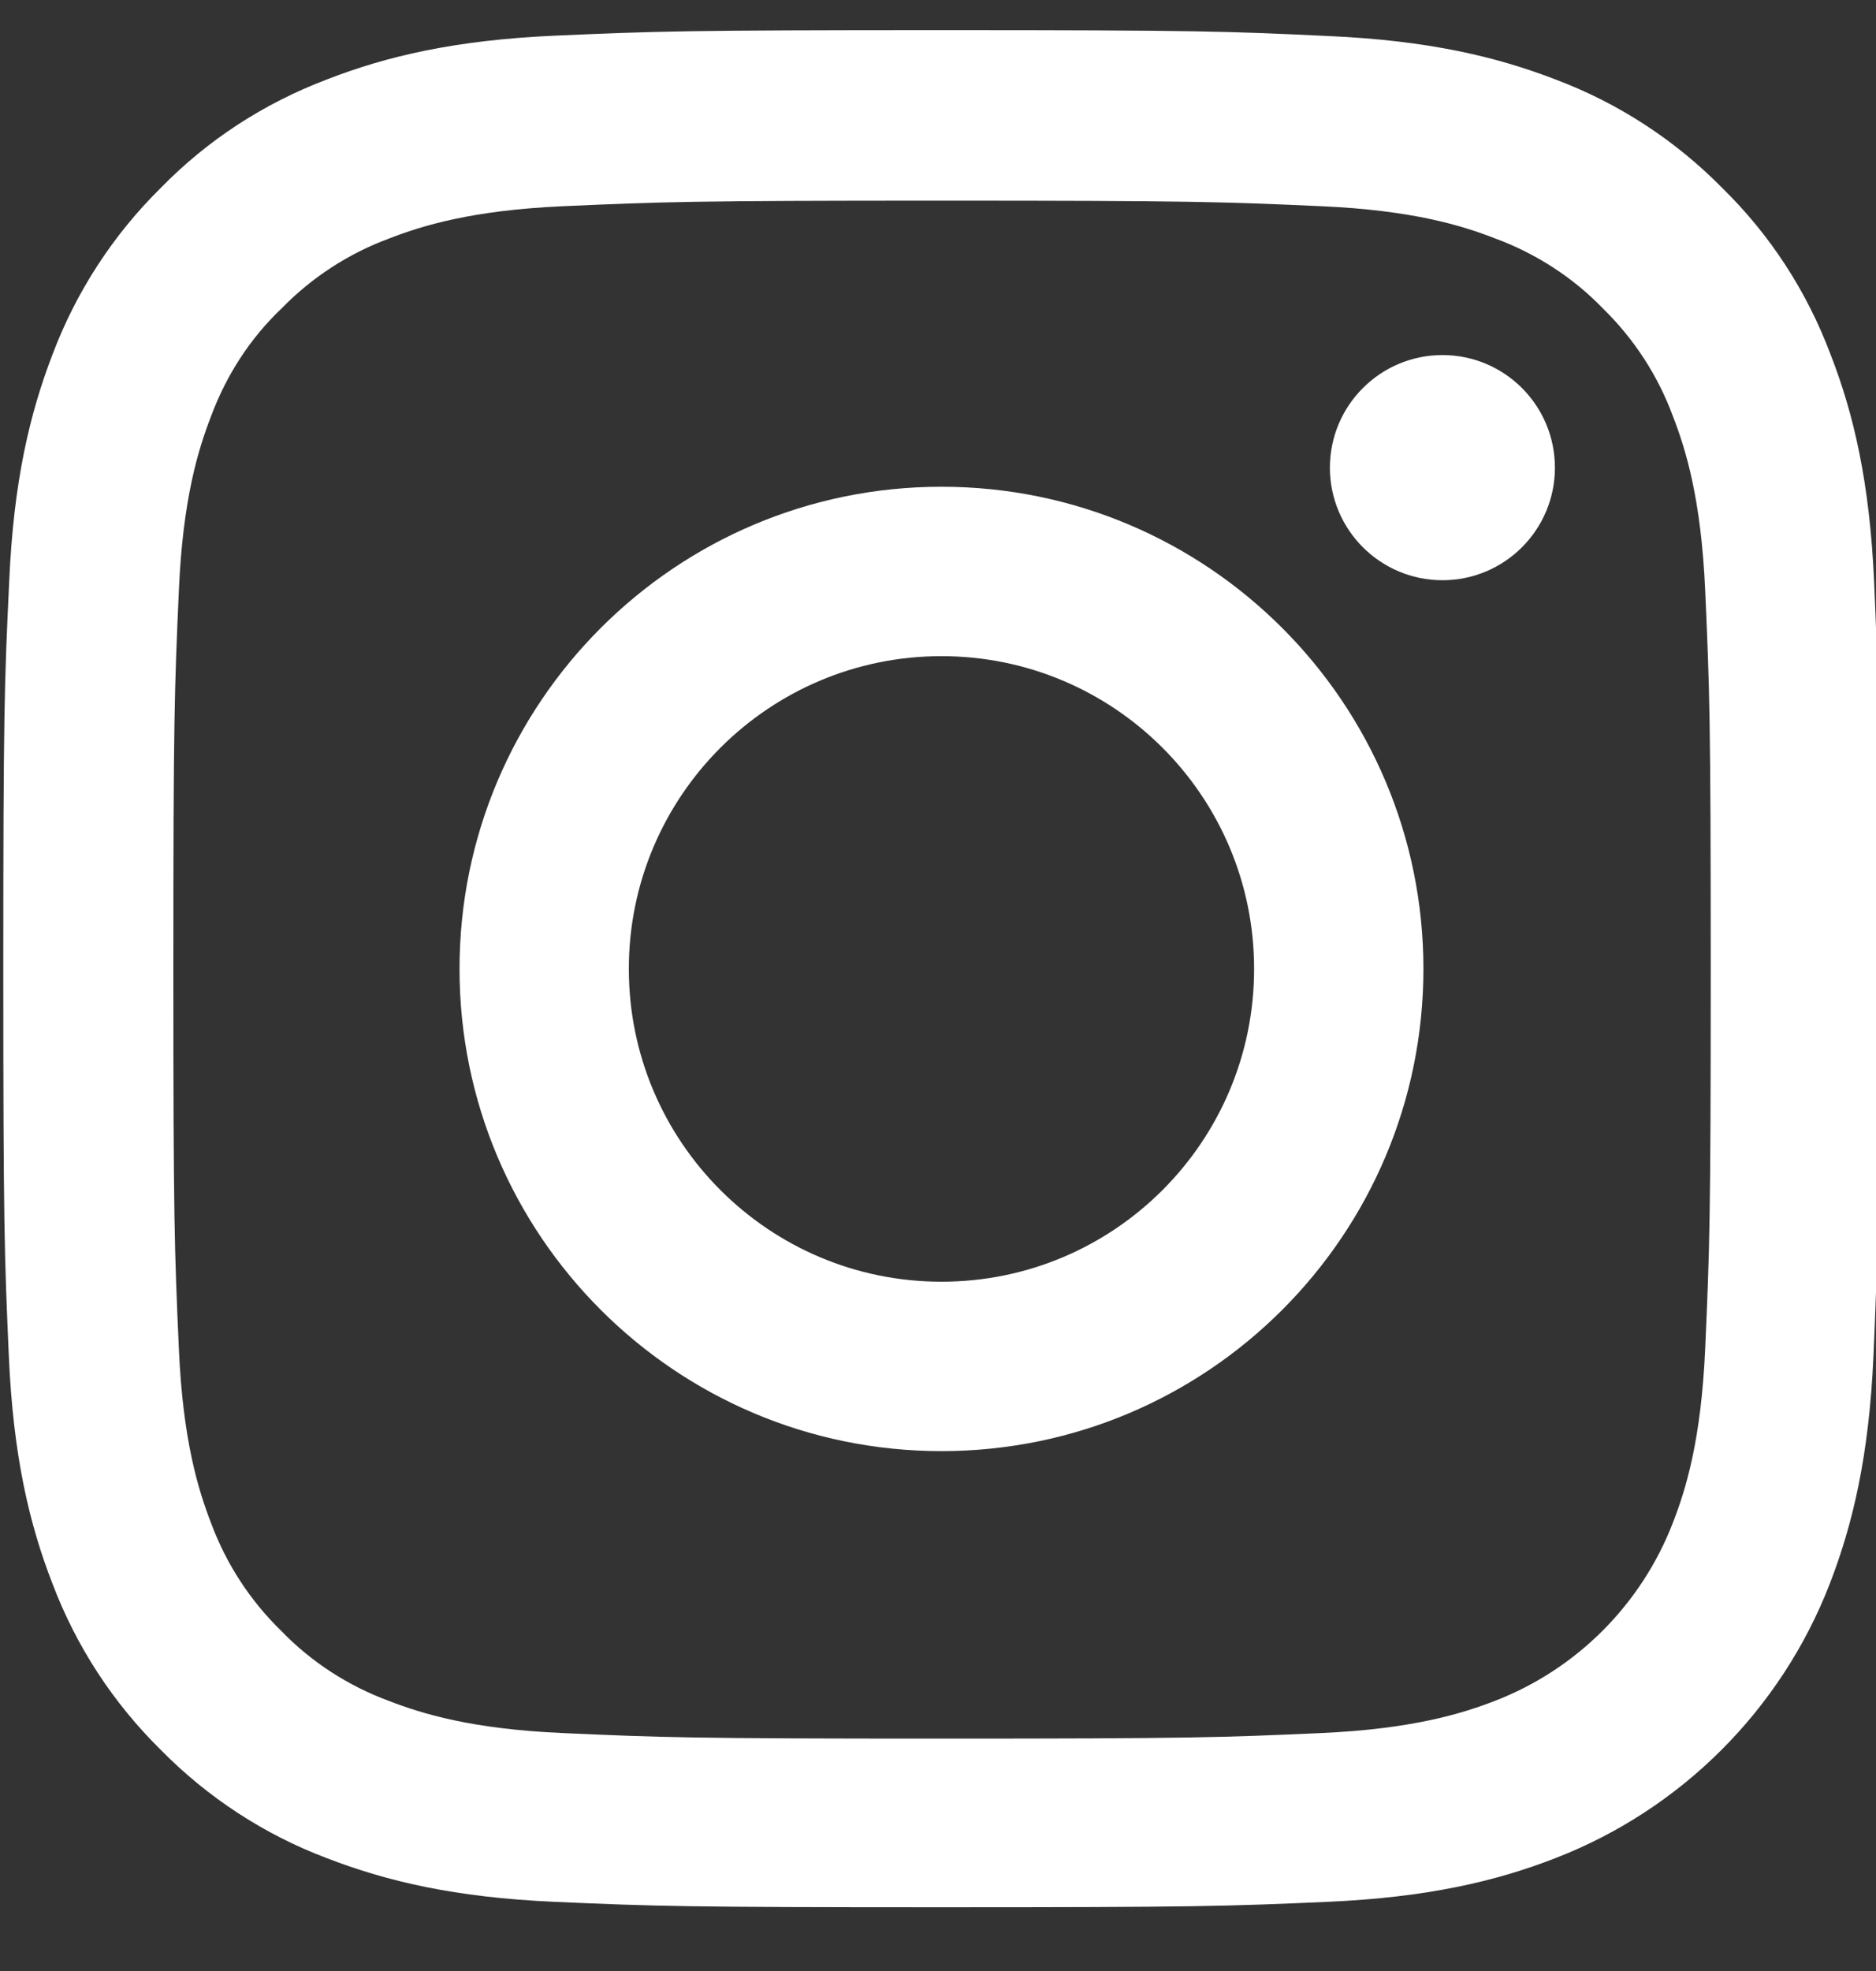 <svg width="20" height="21" viewBox="0 0 20 21" fill="none" xmlns="http://www.w3.org/2000/svg">
<rect x="0" y="0" width="20" height="21" fill="#333333" stroke="none"/>
<g clip-path="url(#clip0_36_3050)">
<path d="M19.98 6.201C19.933 5.139 19.762 4.408 19.515 3.775C19.262 3.103 18.871 2.501 18.359 2.001C17.859 1.493 17.253 1.099 16.589 0.849C15.952 0.603 15.226 0.431 14.163 0.384C13.092 0.333 12.752 0.321 10.037 0.321C7.322 0.321 6.982 0.333 5.915 0.38C4.852 0.427 4.122 0.599 3.489 0.845C2.817 1.099 2.215 1.489 1.715 2.001C1.207 2.501 0.813 3.107 0.562 3.771C0.316 4.408 0.144 5.135 0.098 6.197C0.047 7.268 0.035 7.608 0.035 10.323C0.035 13.039 0.047 13.379 0.094 14.445C0.14 15.508 0.312 16.238 0.559 16.872C0.813 17.543 1.207 18.145 1.715 18.645C2.215 19.153 2.821 19.548 3.485 19.798C4.122 20.044 4.848 20.216 5.911 20.263C6.978 20.31 7.318 20.321 10.033 20.321C12.748 20.321 13.088 20.31 14.155 20.263C15.218 20.216 15.948 20.044 16.581 19.798C17.925 19.278 18.988 18.215 19.508 16.872C19.754 16.235 19.926 15.508 19.973 14.445C20.019 13.379 20.031 13.039 20.031 10.323C20.031 7.608 20.027 7.268 19.98 6.201ZM18.179 14.367C18.136 15.344 17.972 15.871 17.835 16.223C17.499 17.094 16.808 17.786 15.937 18.122C15.585 18.258 15.054 18.422 14.081 18.465C13.026 18.512 12.71 18.524 10.041 18.524C7.372 18.524 7.052 18.512 6.001 18.465C5.024 18.422 4.497 18.258 4.145 18.122C3.712 17.962 3.317 17.707 2.997 17.375C2.664 17.051 2.411 16.66 2.25 16.227C2.114 15.875 1.949 15.344 1.907 14.371C1.86 13.316 1.848 12.999 1.848 10.331C1.848 7.663 1.86 7.342 1.907 6.291C1.949 5.314 2.114 4.787 2.25 4.435C2.411 4.002 2.664 3.607 3.001 3.287C3.325 2.955 3.715 2.701 4.149 2.541C4.501 2.404 5.032 2.24 6.005 2.197C7.06 2.15 7.376 2.138 10.045 2.138C12.717 2.138 13.034 2.15 14.085 2.197C15.062 2.24 15.589 2.404 15.941 2.541C16.374 2.701 16.769 2.955 17.089 3.287C17.421 3.611 17.675 4.002 17.835 4.435C17.972 4.787 18.136 5.318 18.179 6.291C18.226 7.346 18.238 7.663 18.238 10.331C18.238 12.999 18.226 13.312 18.179 14.367Z" fill="white"/>
<path d="M10.037 5.186C7.201 5.186 4.899 7.487 4.899 10.323C4.899 13.16 7.201 15.461 10.037 15.461C12.874 15.461 15.175 13.16 15.175 10.323C15.175 7.487 12.874 5.186 10.037 5.186ZM10.037 13.656C8.197 13.656 6.704 12.164 6.704 10.323C6.704 8.483 8.197 6.991 10.037 6.991C11.877 6.991 13.37 8.483 13.37 10.323C13.37 12.164 11.877 13.656 10.037 13.656Z" fill="white"/>
<path d="M16.577 4.983C16.577 5.645 16.04 6.182 15.378 6.182C14.716 6.182 14.178 5.645 14.178 4.983C14.178 4.32 14.716 3.783 15.378 3.783C16.04 3.783 16.577 4.32 16.577 4.983Z" fill="white"/>
</g>
<defs>
<clipPath id="clip0_36_3050">
<rect width="20" height="20" fill="white" transform="translate(0 0.321)"/>
</clipPath>
</defs>
</svg>

